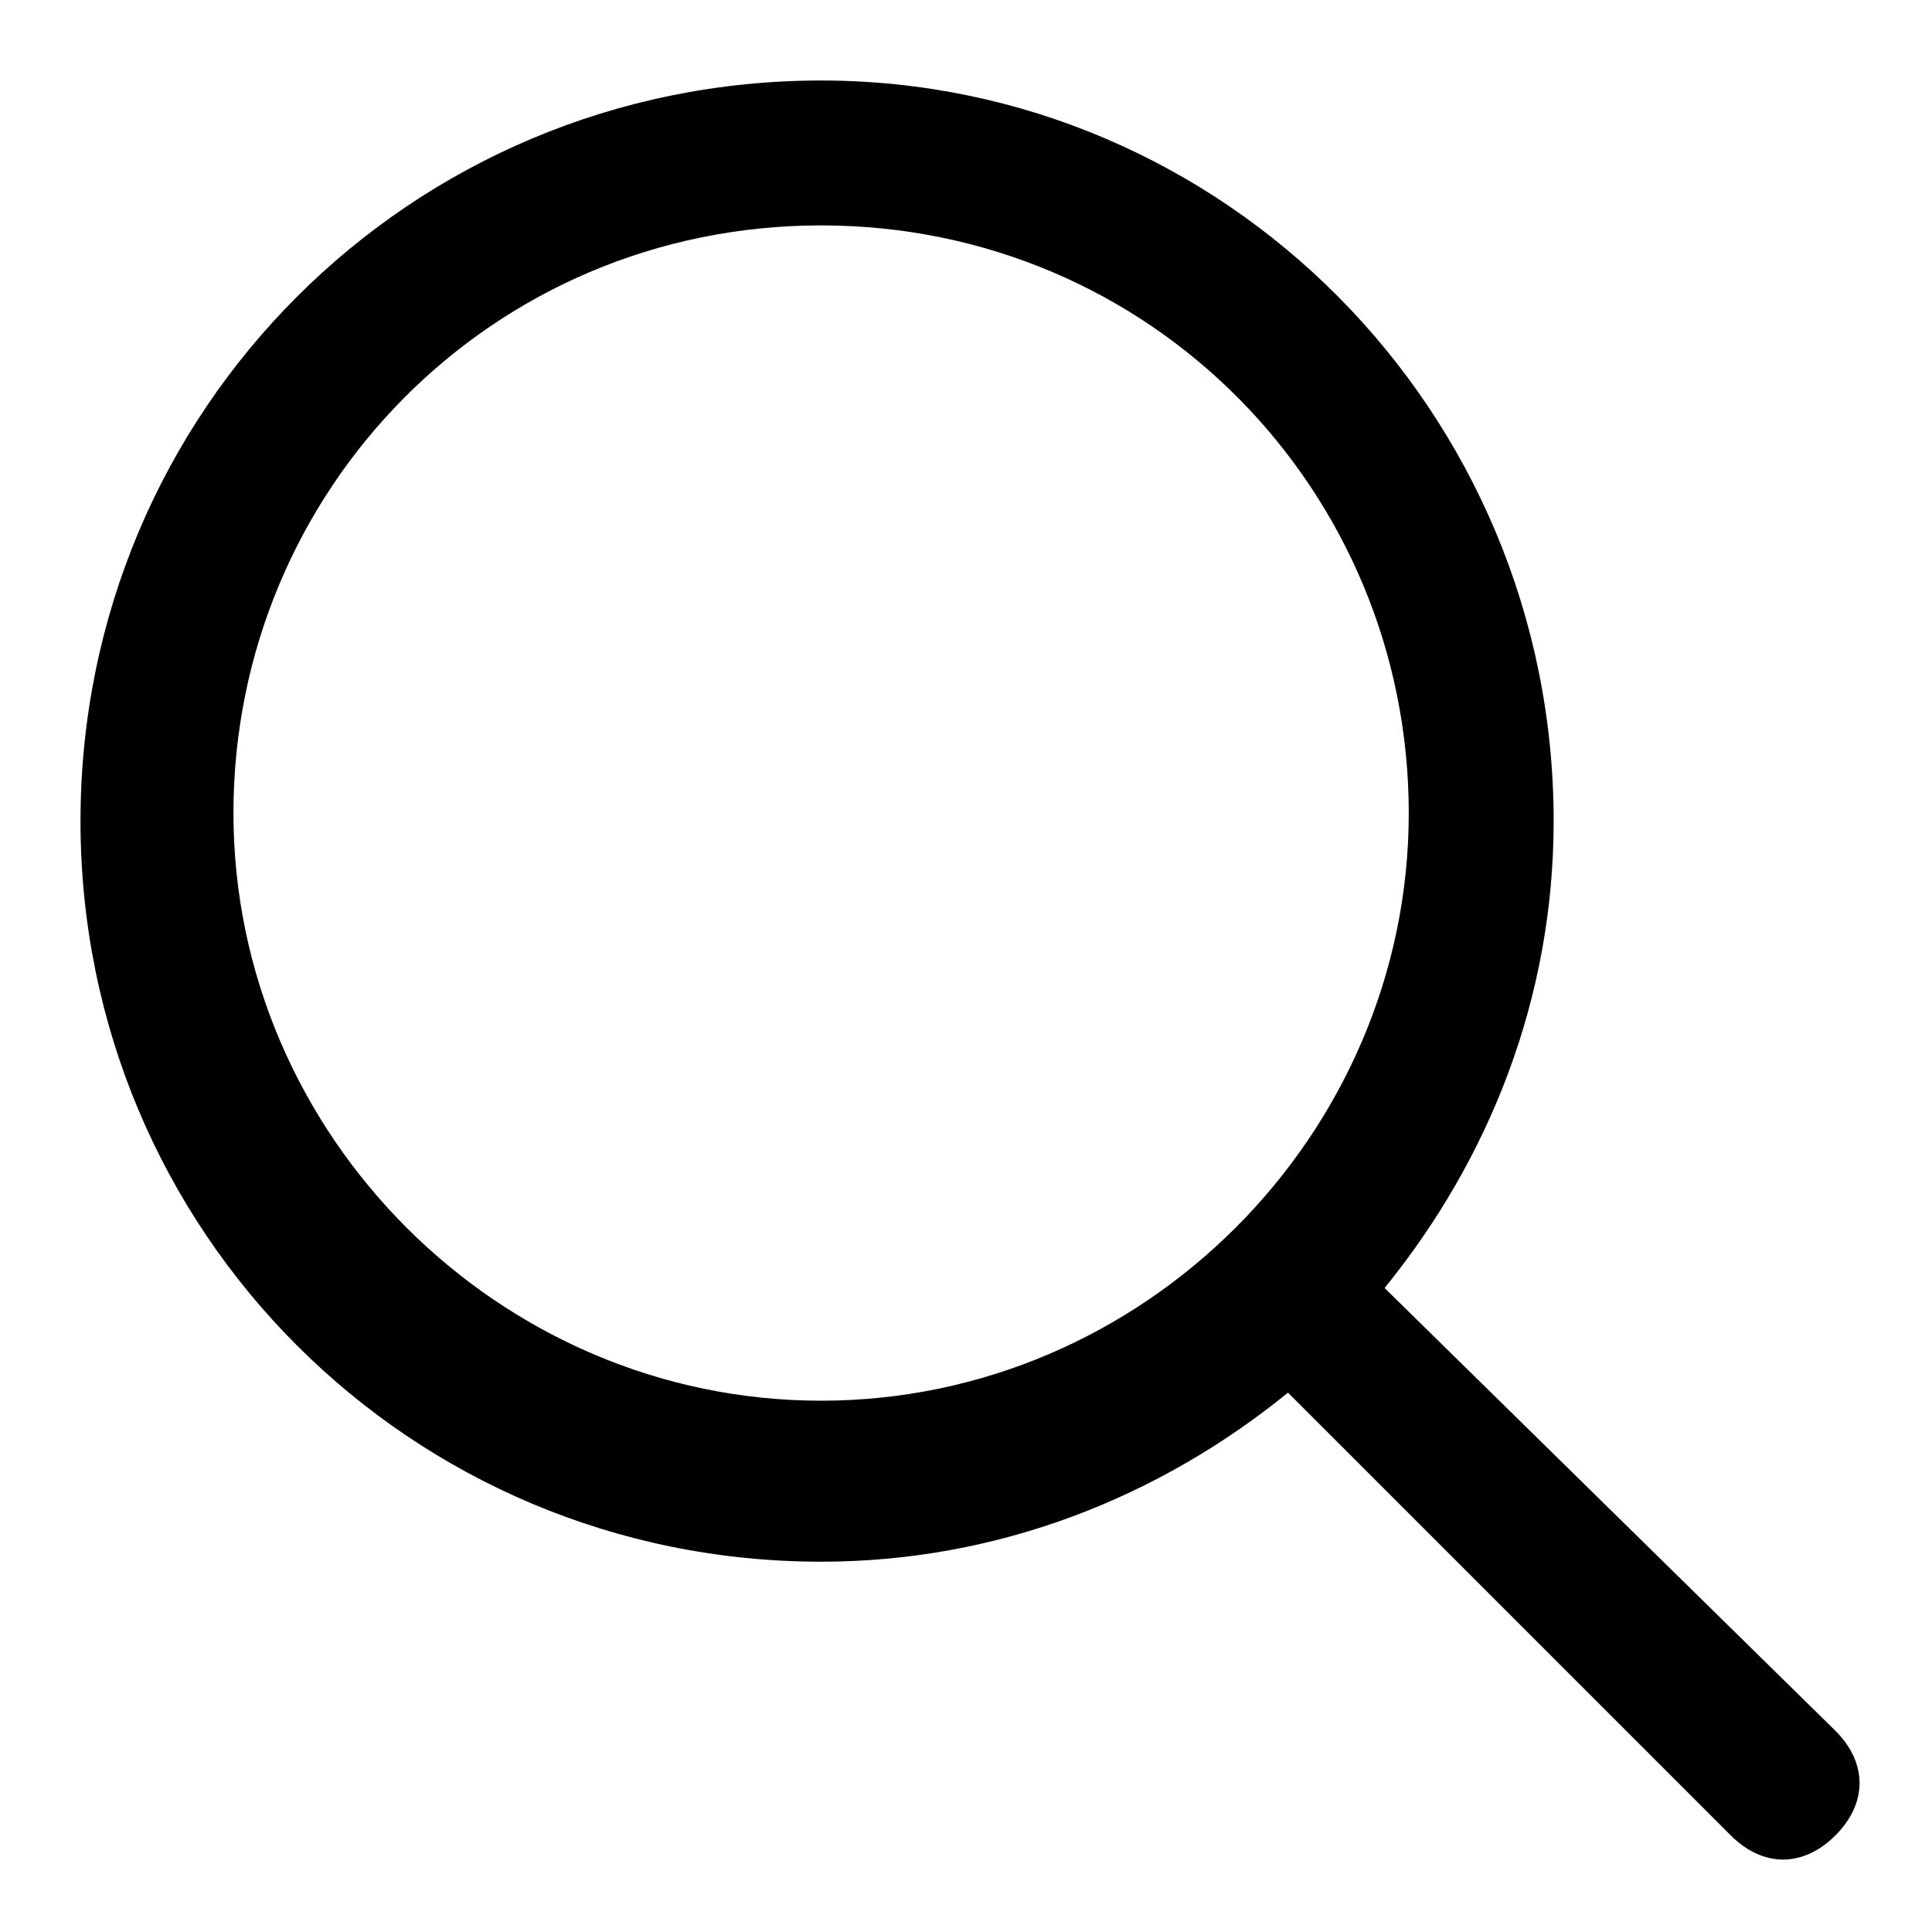 <?xml version="1.0" encoding="utf-8"?>
<!-- Generator: Adobe Illustrator 21.1.0, SVG Export Plug-In . SVG Version: 6.00 Build 0)  -->
<svg version="1.1" id="Layer_1" xmlns="http://www.w3.org/2000/svg" xmlns:xlink="http://www.w3.org/1999/xlink" x="0px" y="0px"
	 viewBox="0 0 24 24" style="enable-background:new 0 0 24 24;" xml:space="preserve">
<path d="M10.2,1C5.1,1,1,5.1,1,10.2s4.1,9.2,9.2,9.2c2.2,0,4.2-0.8,5.8-2.1l5.5,5.5c0.4,0.4,0.9,0.4,1.3,0c0.4-0.4,0.4-0.9,0-1.3
	c0,0,0,0,0,0L17.2,16c1.3-1.6,2.1-3.6,2.1-5.8C19.3,5.1,15.2,1,10.2,1z M10.2,2.8c4.1,0,7.3,3.3,7.3,7.3s-3.3,7.3-7.3,7.3
	s-7.3-3.3-7.3-7.3S6.1,2.8,10.2,2.8z"/>
</svg>

